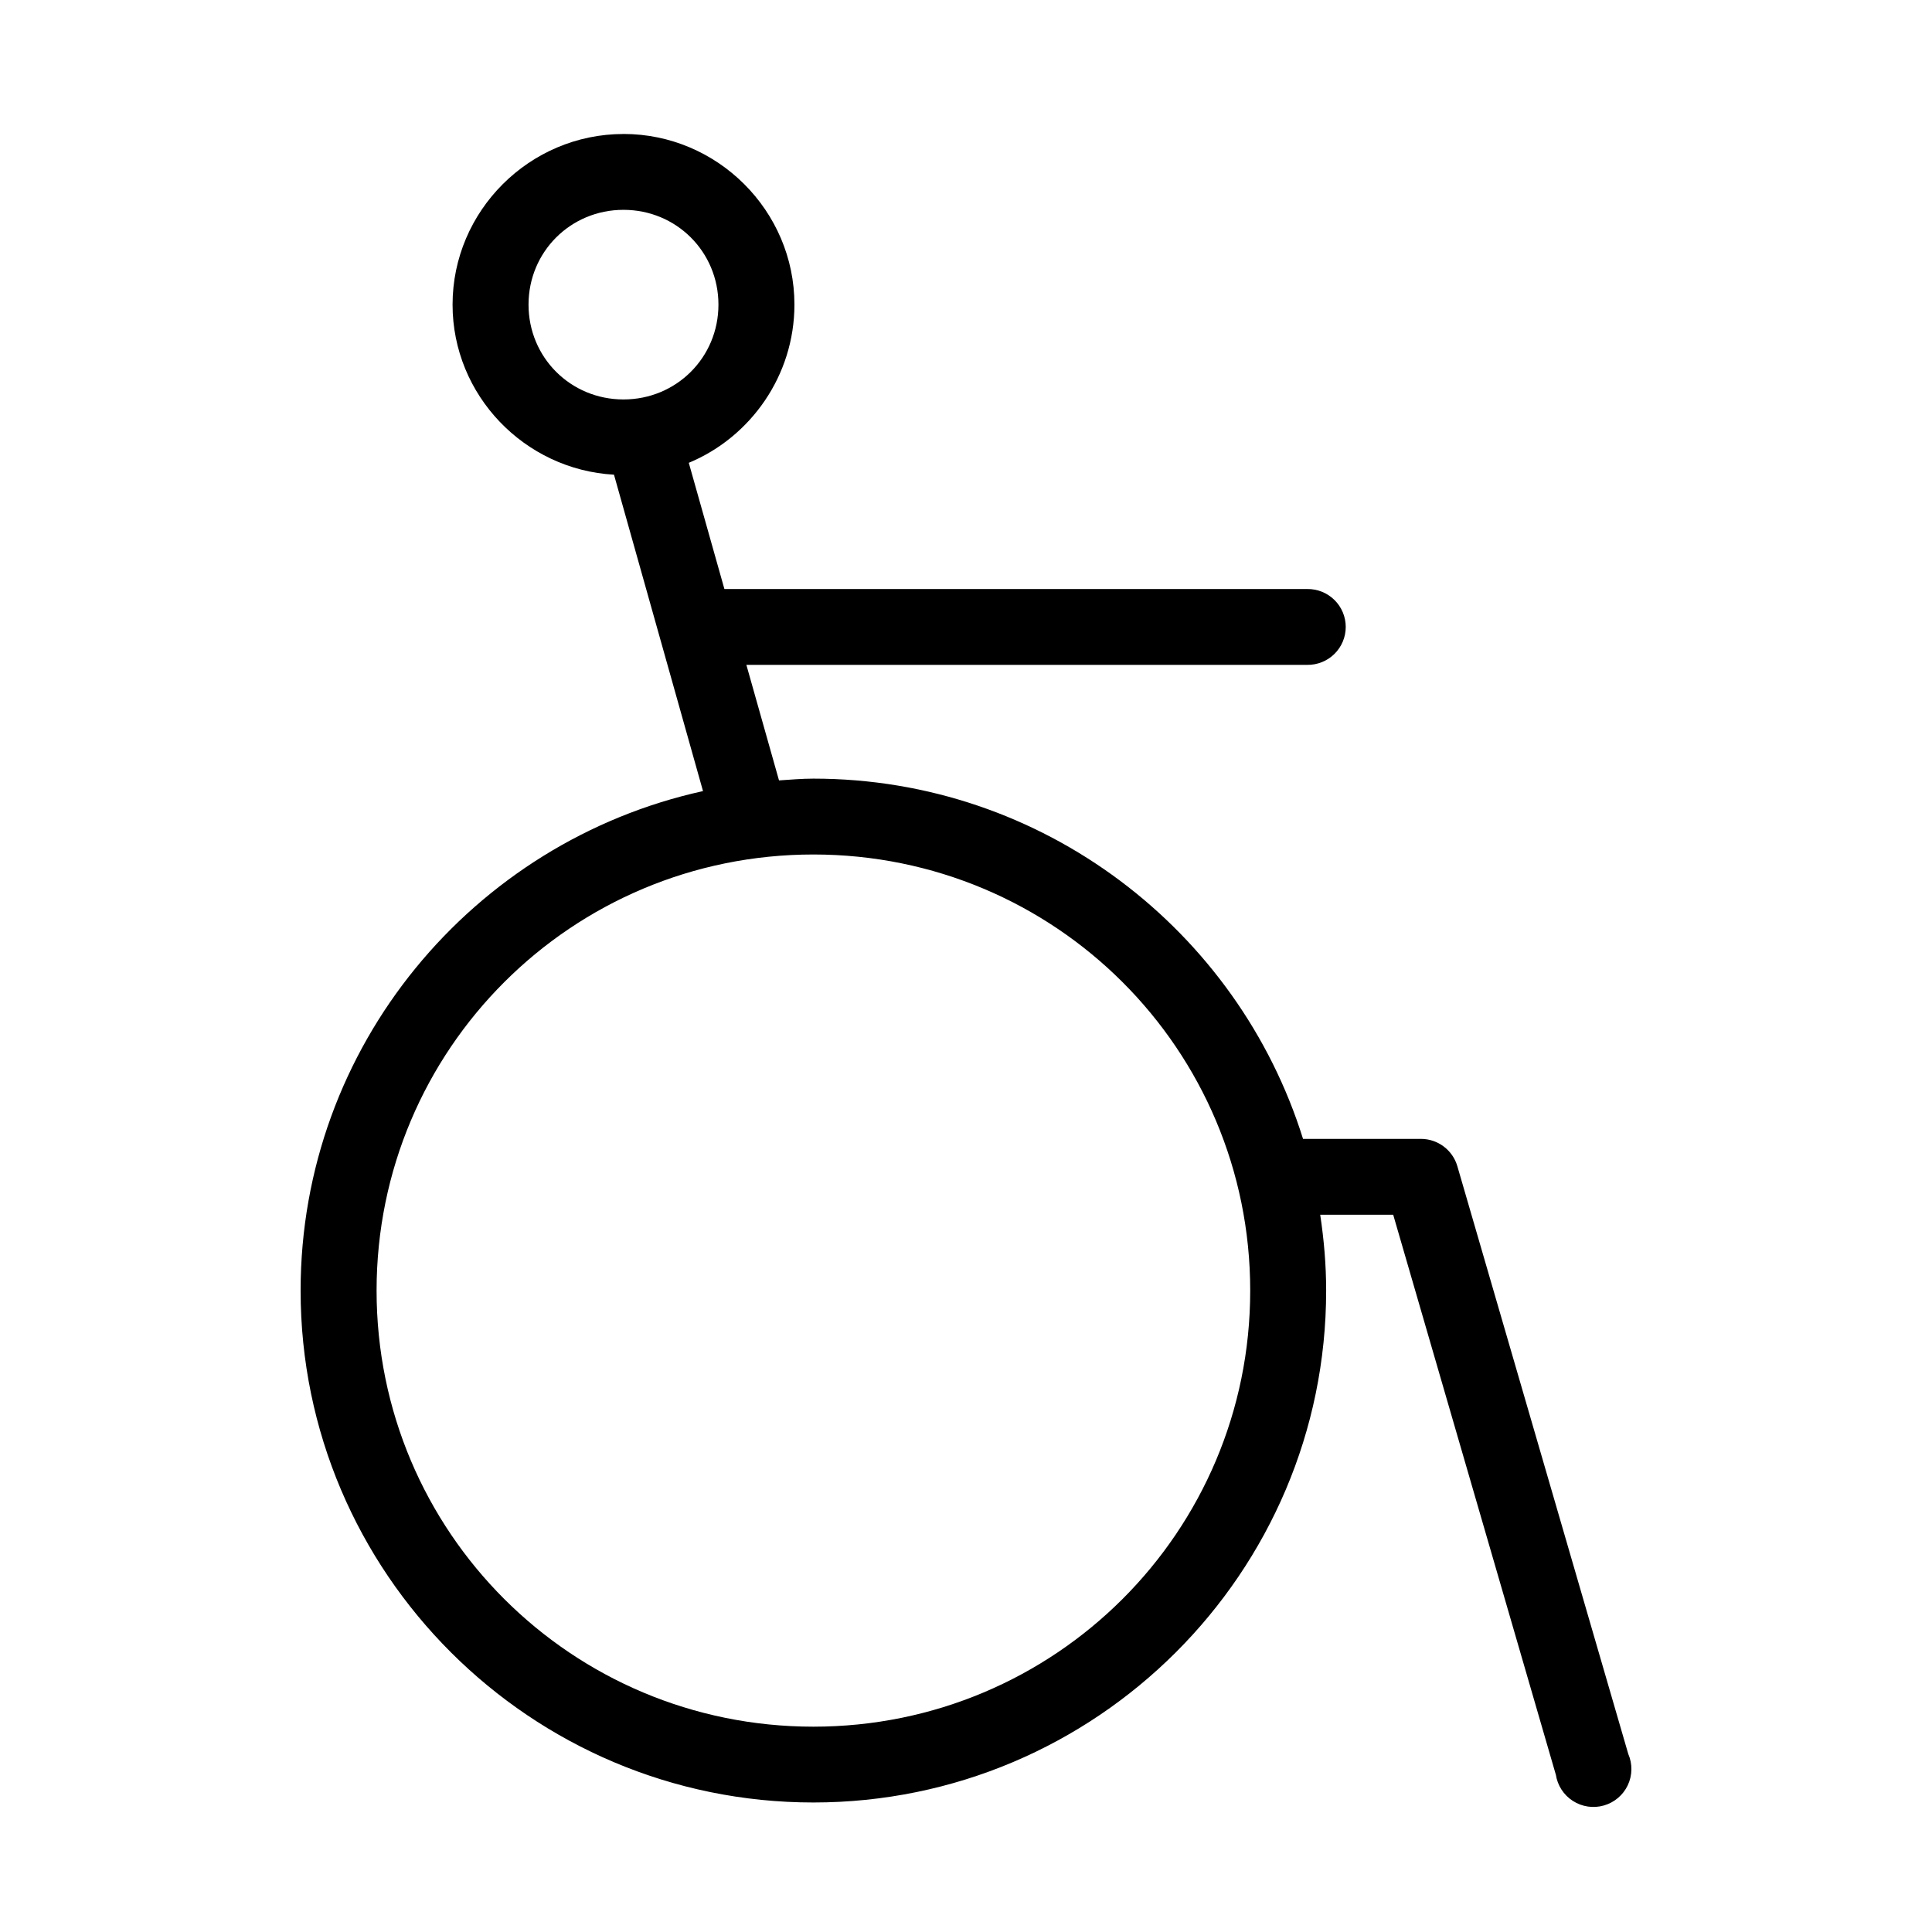 <?xml version="1.0" encoding="UTF-8"?>
<!-- Uploaded to: ICON Repo, www.iconrepo.com, Generator: ICON Repo Mixer Tools -->
<svg fill="#000000" width="800px" height="800px" version="1.1" viewBox="144 144 512 512" xmlns="http://www.w3.org/2000/svg">
 <path d="m309.23 179.51c-24.898 0-45.297 20.367-45.297 45.223 0 24 19.059 43.727 42.781 45.066l23.59 83.848c-60.922 13.391-106.64 67.582-106.64 132.37 0 74.809 60.957 135.66 135.89 135.66 74.93 0 135.89-60.859 135.89-135.66 0-6.852-0.586-13.516-1.574-20.098h19.344l43.094 148.38h0.008c0.43 2.863 2.074 5.402 4.512 6.965 2.438 1.566 5.434 2.008 8.219 1.207 2.789-0.797 5.094-2.754 6.332-5.371 1.234-2.617 1.281-5.641 0.125-8.297l-45.297-155.77v0.004c-1.25-4.258-5.148-7.195-9.594-7.223h-31.297c-17.23-55.191-68.875-95.469-129.75-95.469-3.086 0-6.086 0.27-9.121 0.469l-8.648-30.617h148.63-0.004c2.695 0.035 5.293-1.004 7.211-2.894 1.918-1.887 3-4.465 3-7.156 0-2.691-1.082-5.269-3-7.156-1.918-1.891-4.516-2.934-7.211-2.894h-154.45l-9.438-33.445c16.406-6.816 27.996-23.16 27.996-41.926 0-24.855-20.398-45.223-45.297-45.223zm0 20.098c14.016 0 25.164 11.129 25.164 25.125 0 13.996-11.148 25.125-25.164 25.125-14.016 0-25.164-11.129-25.164-25.125 0-13.996 11.148-25.125 25.164-25.125zm50.328 170.84c64.051 0 115.76 51.621 115.76 115.57 0 63.945-51.707 115.57-115.76 115.57-64.051 0-115.76-51.621-115.76-115.57 0-63.945 51.707-115.57 115.76-115.57z"/>
</svg>
